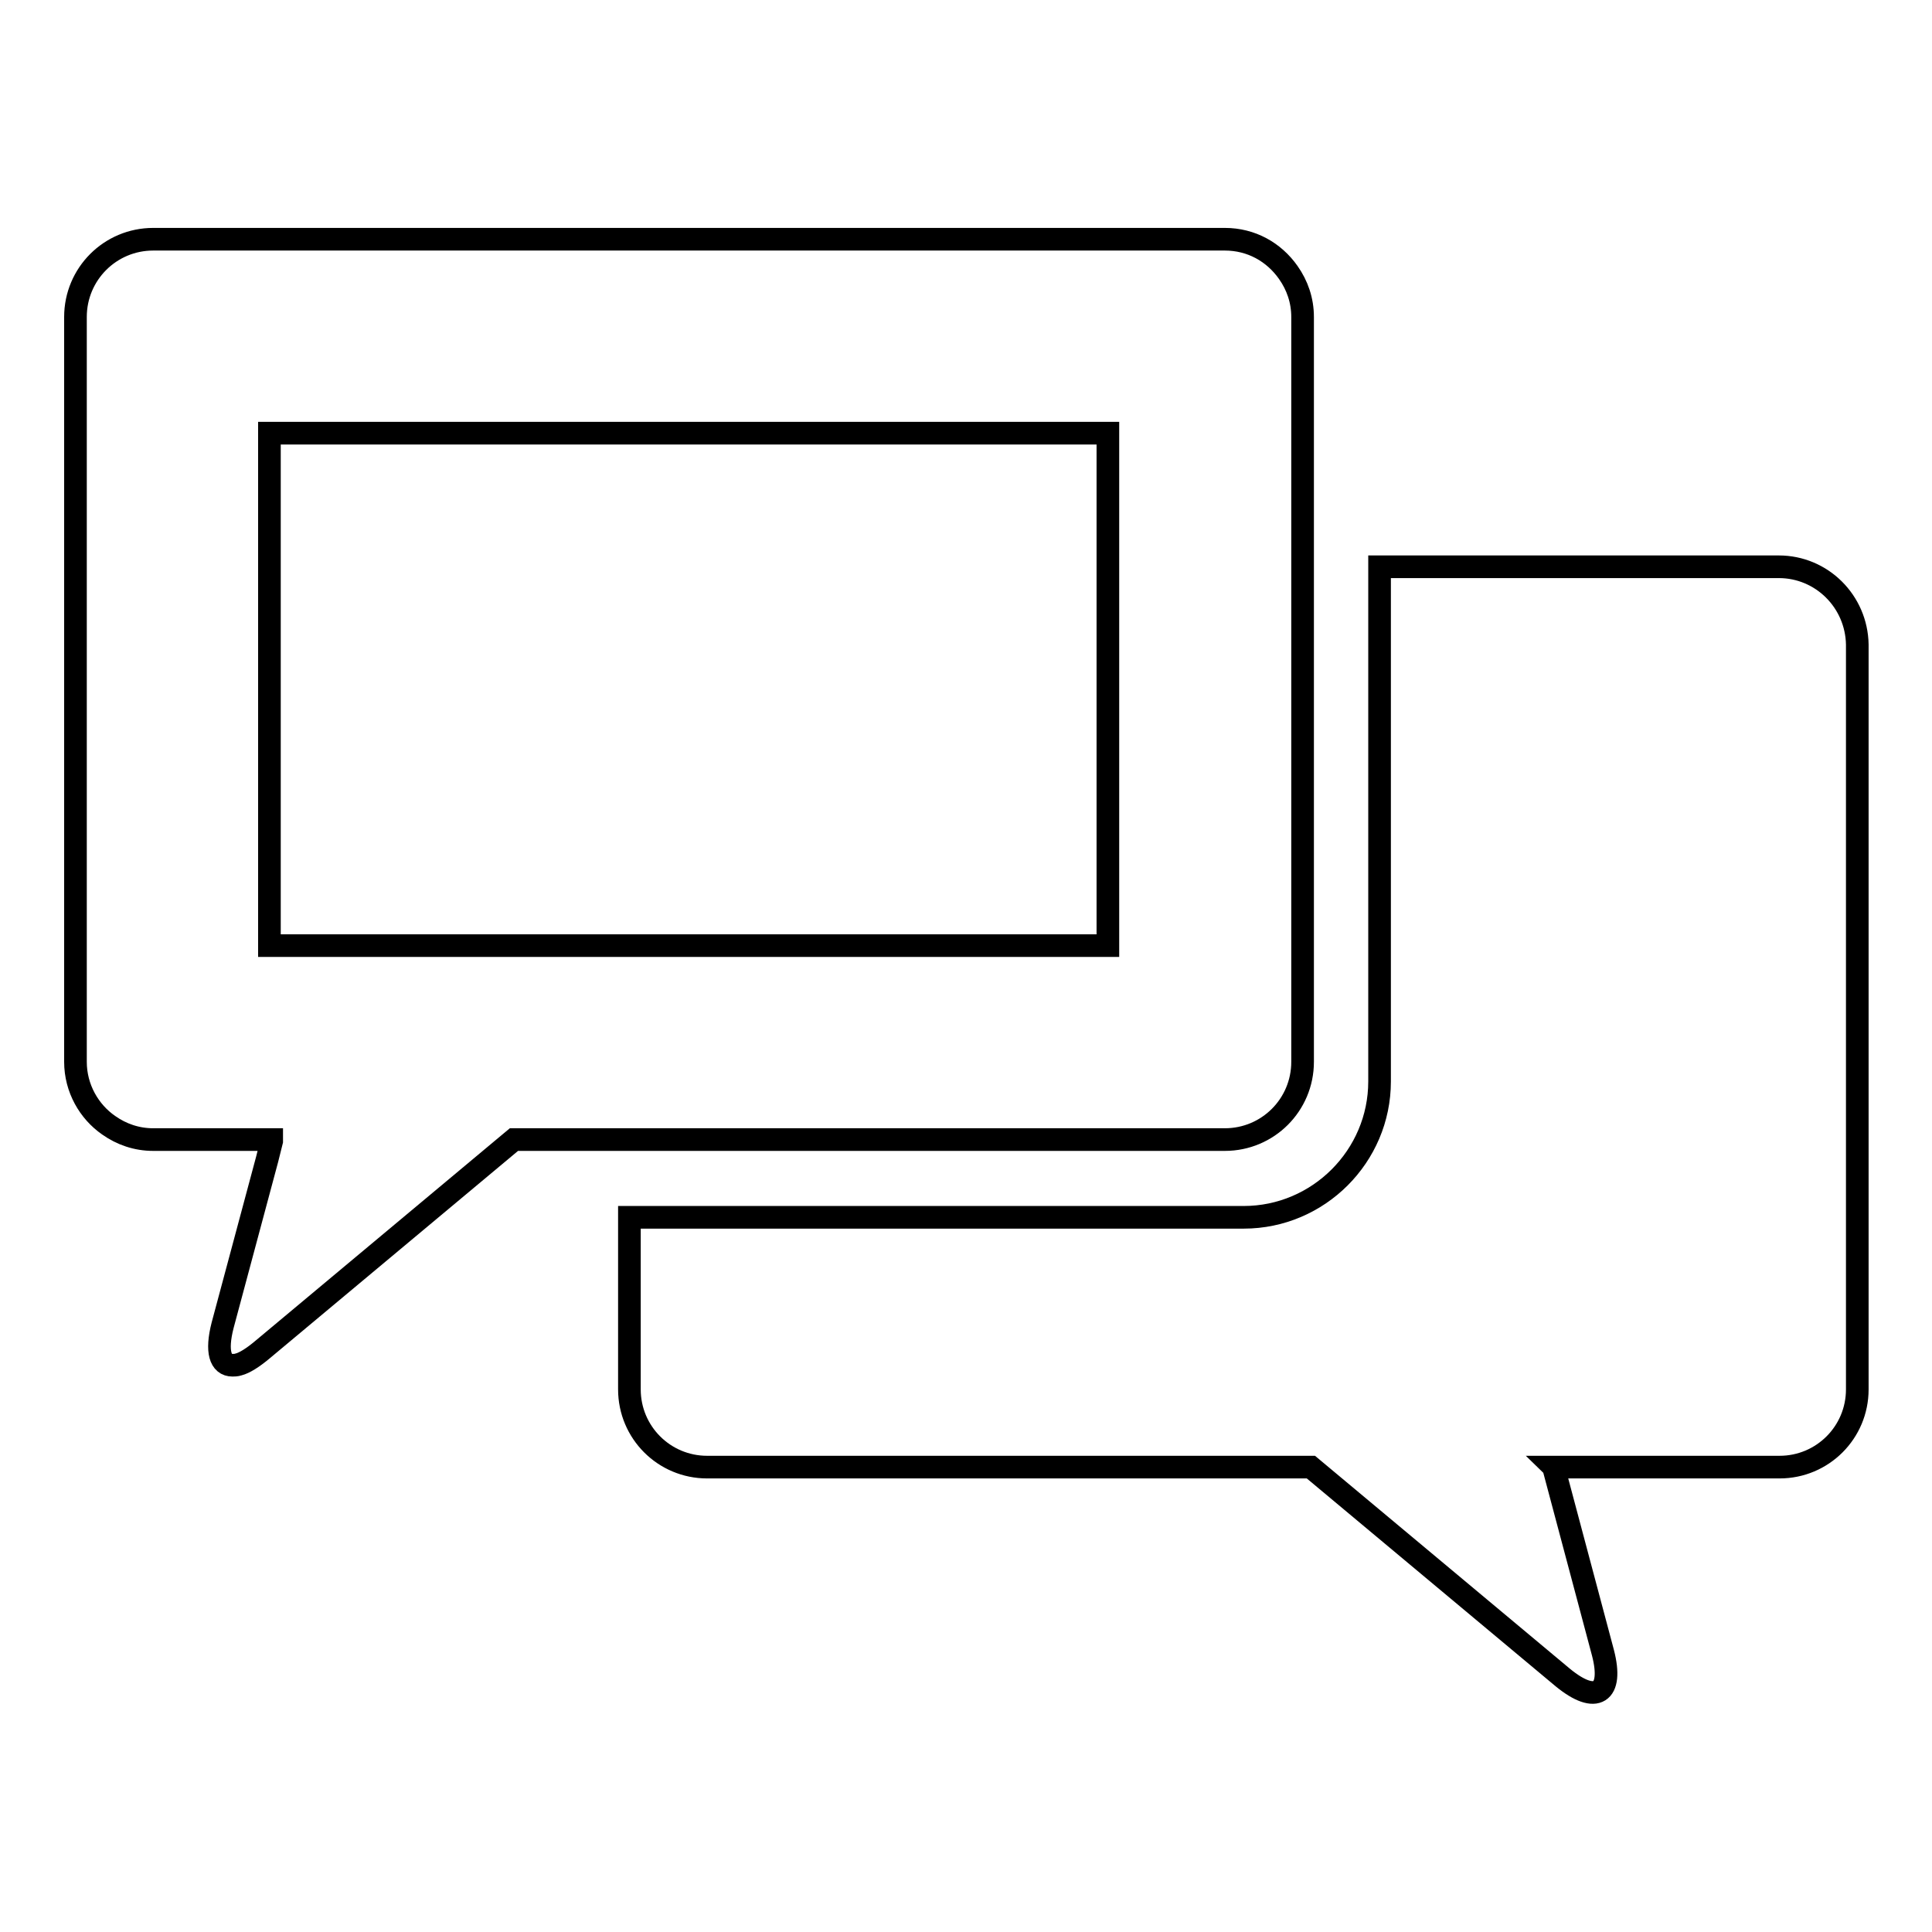 <?xml version="1.0" encoding="utf-8"?>
<!-- Svg Vector Icons : http://www.onlinewebfonts.com/icon -->
<!DOCTYPE svg PUBLIC "-//W3C//DTD SVG 1.1//EN" "http://www.w3.org/Graphics/SVG/1.1/DTD/svg11.dtd">
<svg version="1.1" xmlns="http://www.w3.org/2000/svg" xmlns:xlink="http://www.w3.org/1999/xlink" x="0px" y="0px" viewBox="0 0 256 256" enable-background="new 0 0 256 256" xml:space="preserve">
<g><g><g><g><path stroke-width="3" fill-opacity="0" stroke="#000000"  d="M235.7,75.1h-52.9v68.2c0,9.9-8.1,18-18,18H83.4v22.8c0,5.7,4.6,10.3,10.3,10.3h80l33.4,27.9c4.4,3.6,6.7,2.1,5.3-3.3l-6.5-24.4c0,0,0-0.1-0.1-0.2h30c5.7,0,10.3-4.6,10.3-10.3V85.4C246,79.7,241.4,75.1,235.7,75.1z"/><path stroke-width="3" fill-opacity="0" stroke="#000000"  d="M162.3,151c5.7,0,10.3-4.6,10.3-10.3V75.1V42c0-2.2-0.7-4.2-1.9-5.9c-1.9-2.7-4.9-4.4-8.4-4.4h-142C14.6,31.7,10,36.3,10,42v98.7c0,3.5,1.8,6.6,4.4,8.4c1.7,1.2,3.7,1.9,5.9,1.9H36c0,0,0,0.1,0,0.2l-0.6,2.4l-5.9,22c-0.9,3.5-0.3,5.3,1.3,5.3c0.2,0,0.5,0,0.8-0.1c0.8-0.2,1.9-0.9,3.1-1.9L68.1,151h15.3L162.3,151L162.3,151z M36,125.3h-0.3V57.4h111.1v17.7v50.2H83.4H68.1h-9.3H36z"/></g></g><g></g><g></g><g></g><g></g><g></g><g></g><g></g><g></g><g></g><g></g><g></g><g></g><g></g><g></g><g></g></g></g>
</svg>